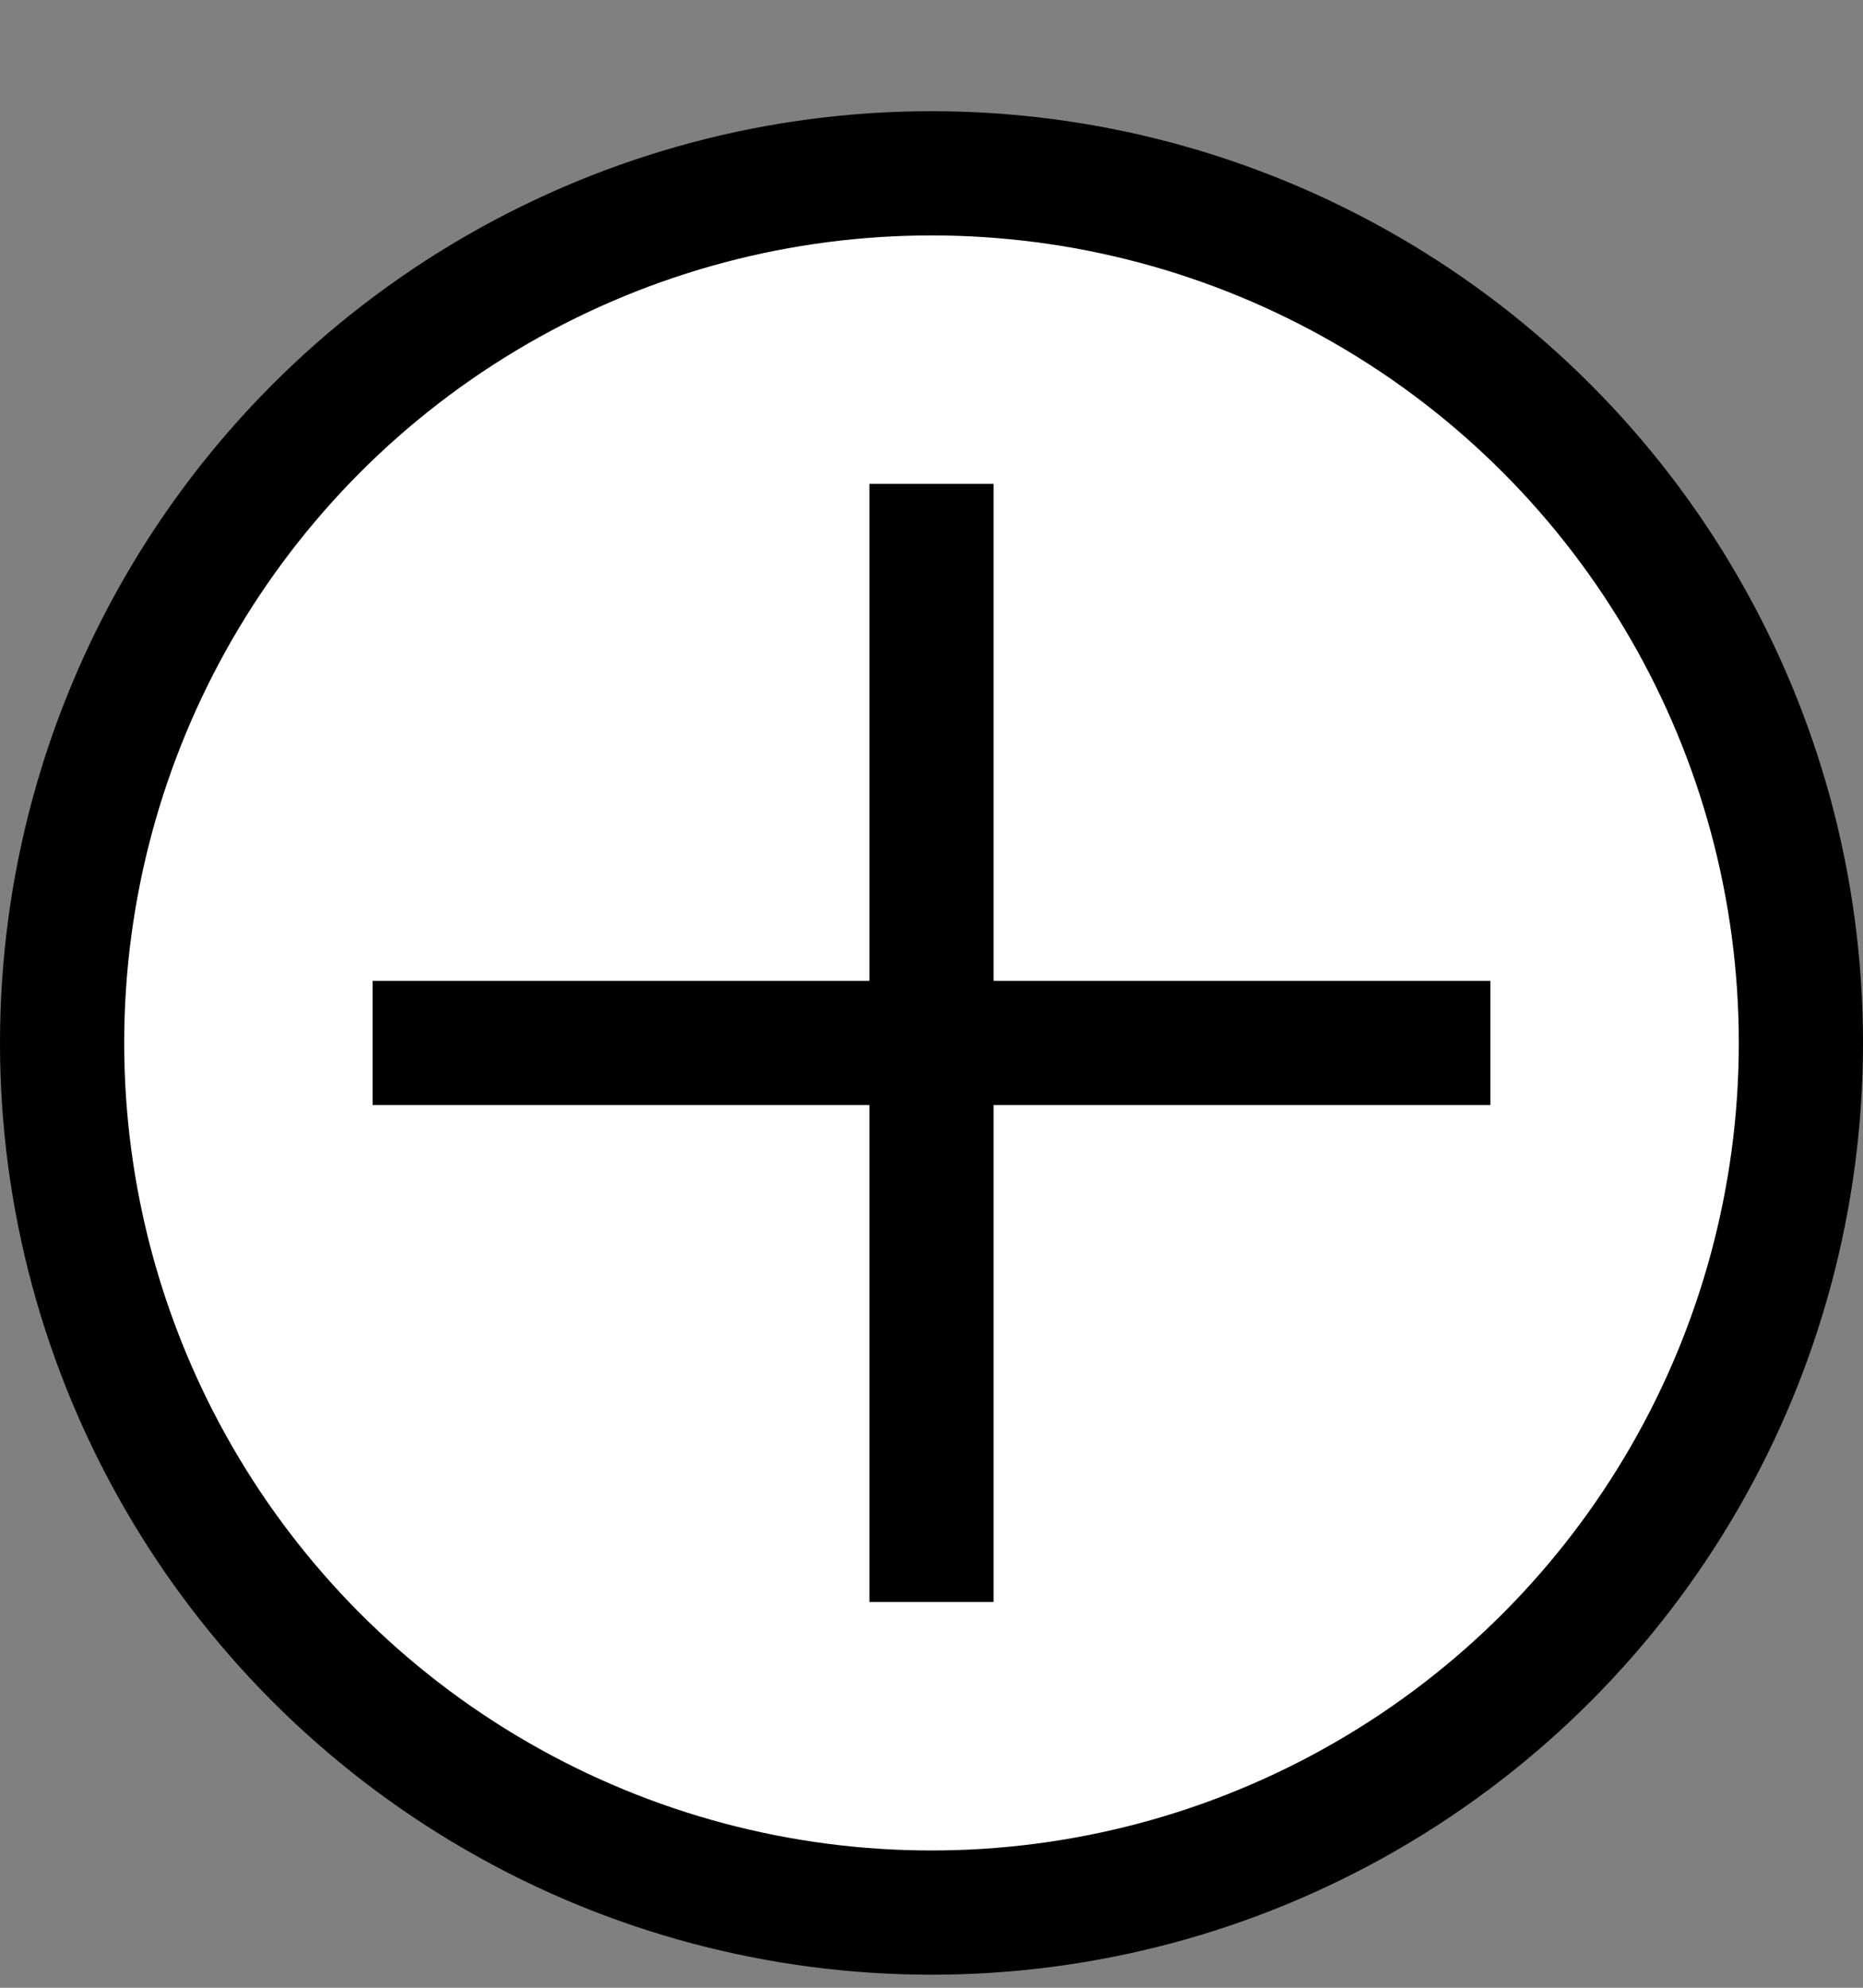 <svg width="15" height="16" fill="none" xmlns="http://www.w3.org/2000/svg"><rect width="100%" height="100%" fill="#808080" stroke="none"/><circle cx="7.5" cy="8.395" r="7" fill="#fff" stroke="#000"/><path stroke="#000" d="M3 8.395h9m-4.5-4.5v9"/></svg>